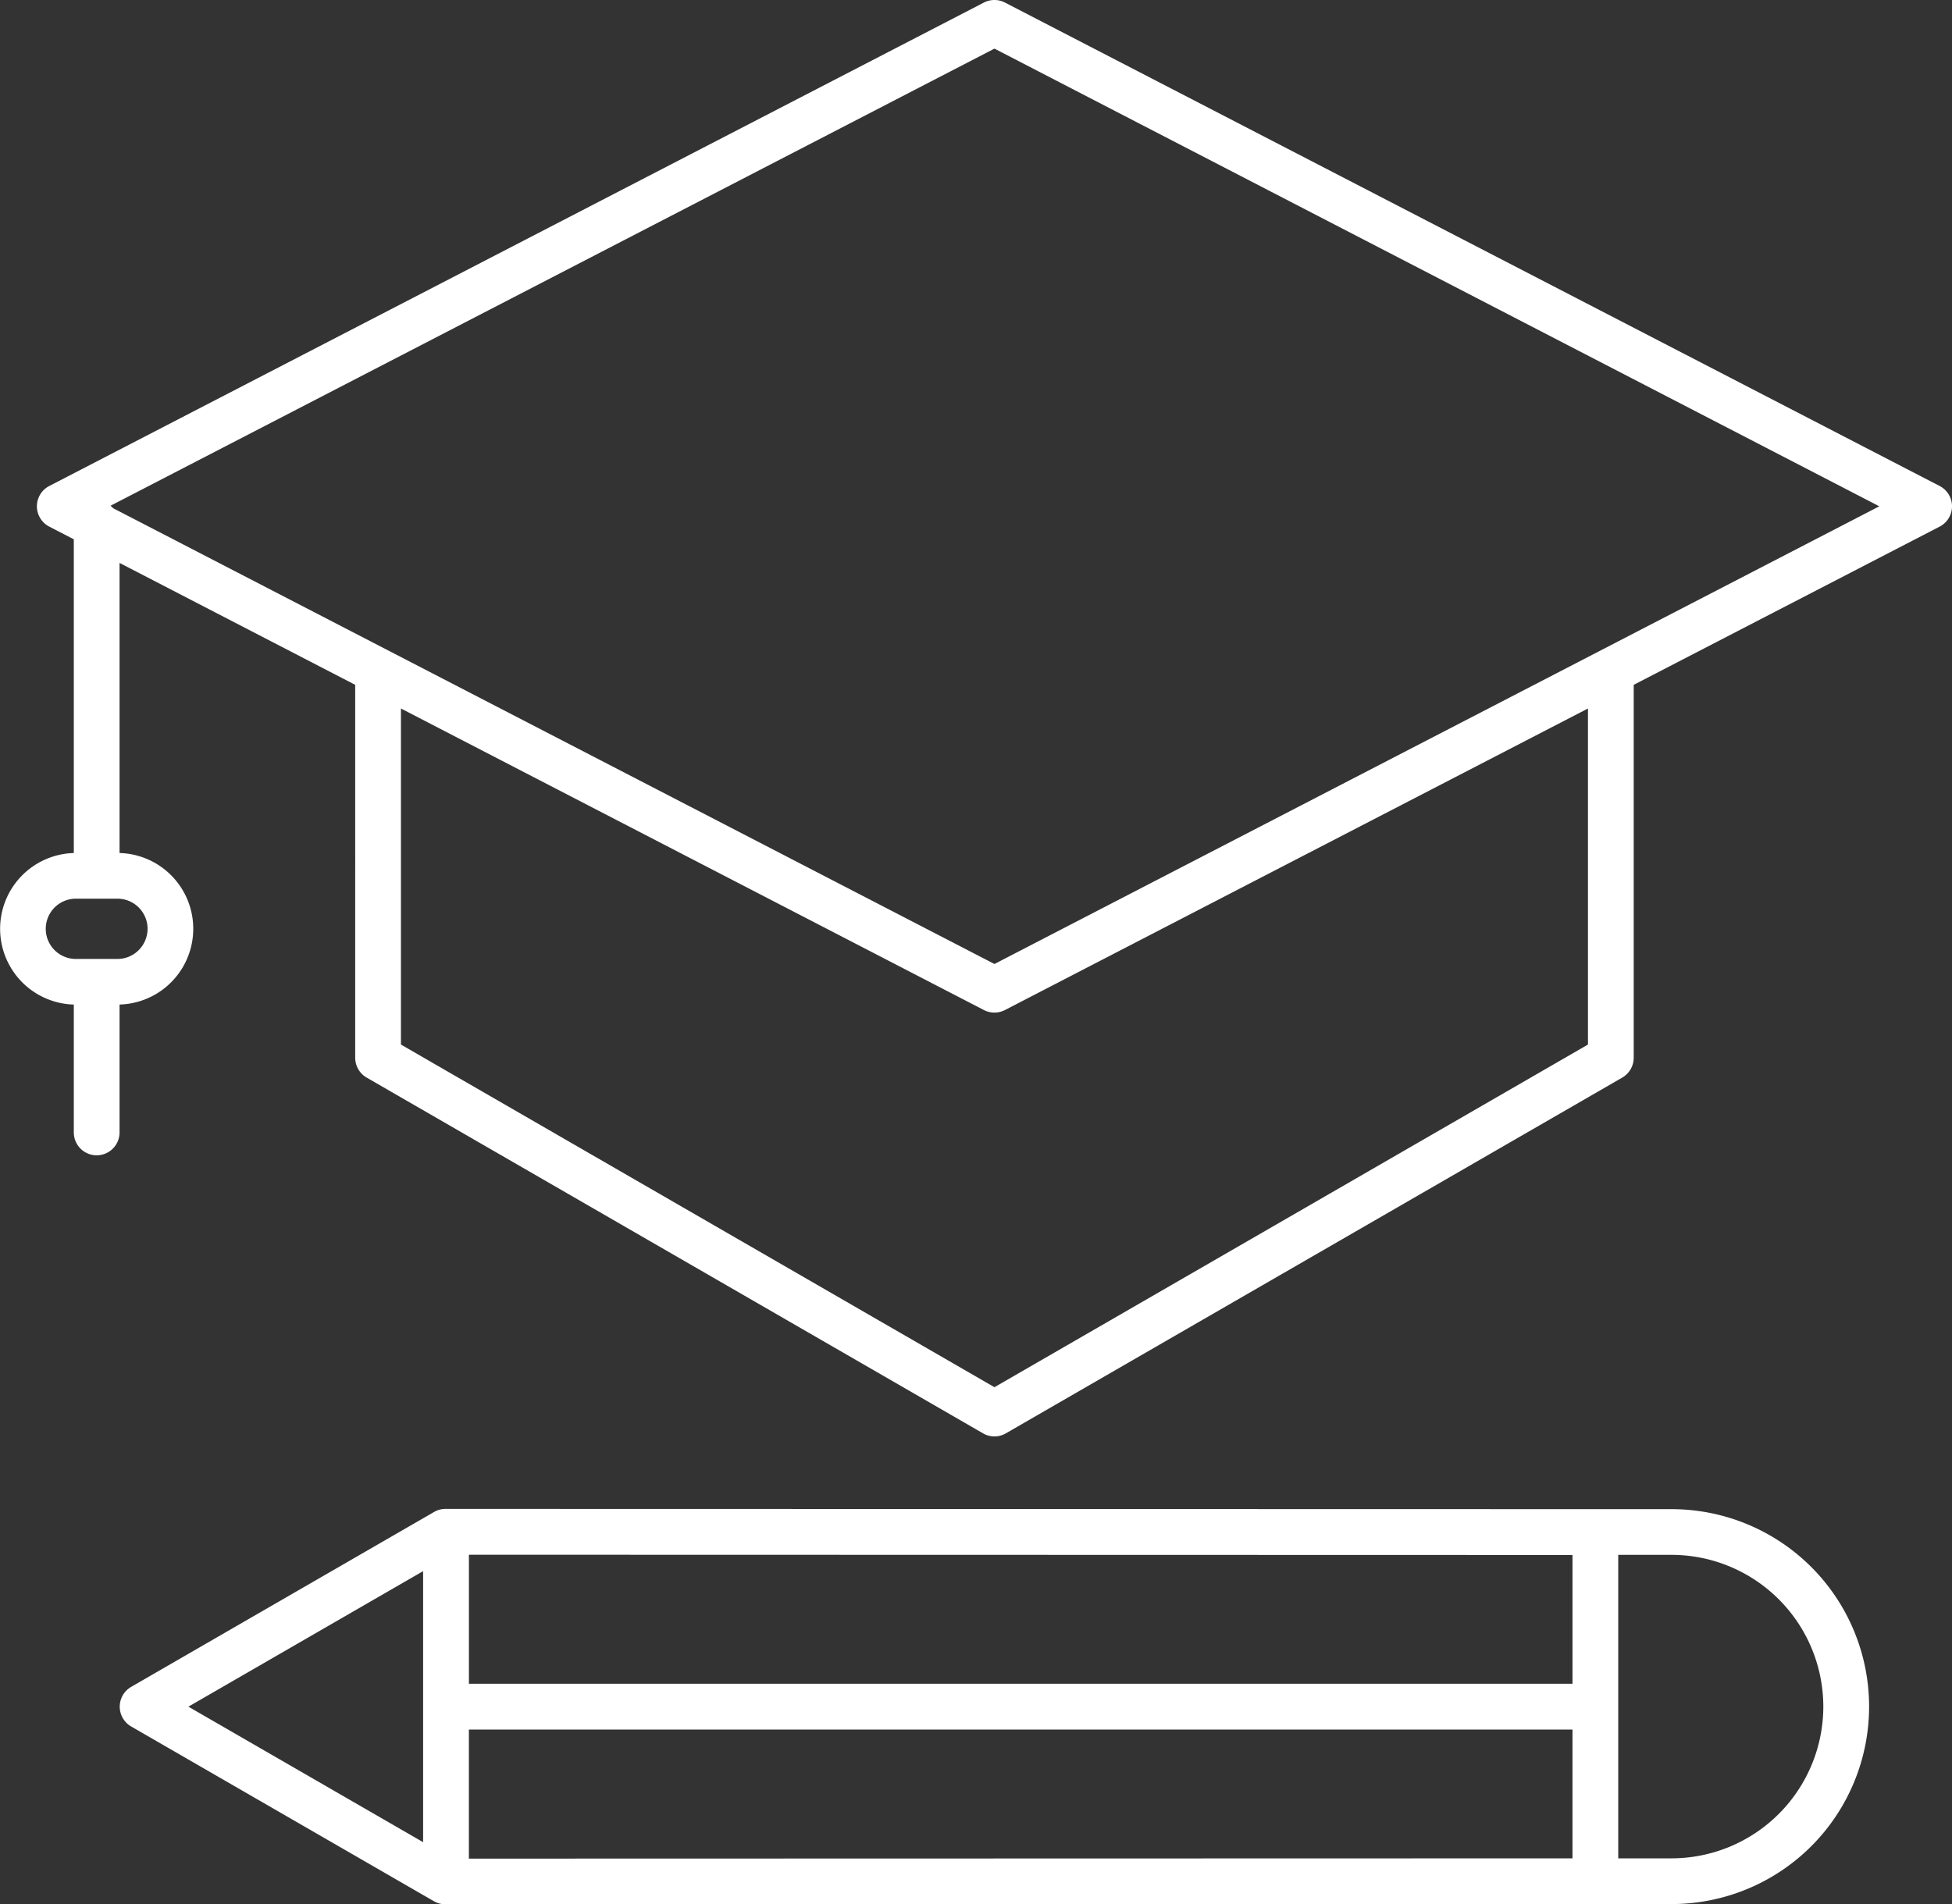 <svg xmlns="http://www.w3.org/2000/svg" width="99.677" height="97.264" viewBox="0 0 99.677 97.264"><rect x="0" y="0" width="99.677" height="97.264" fill="#333333" stroke="none"/><defs><style>.a{fill:#fff;fill-rule:evenodd;}</style></defs><path class="a" d="M21.6,86.439v13.842L9.614,93.36Zm71.5,6.92a7.756,7.756,0,0,1-7.748,7.748H82.628v-15.5h2.725A7.757,7.757,0,0,1,93.1,93.36Zm-12.81-1.168H23.939V85.6l56.353.014v6.58Zm0,8.916-56.353.014V94.528H80.292v6.58ZM22.161,103.3a1.171,1.171,0,0,0,.584.156l62.608-.014a10.084,10.084,0,1,0,0-20.169l-62.609-.014a1.164,1.164,0,0,0-.584.157L6.694,92.348a1.168,1.168,0,0,0,0,2.025l15.467,8.93ZM50.775,55.429l-45-23.277a1.2,1.2,0,0,0-.139-.127L50.775,8.677,95.959,32.053Zm30.307,4.115V42.38L51.31,57.781a1.168,1.168,0,0,1-1.073,0L20.468,42.38V59.544l30.307,17.5,30.307-17.5ZM7.53,53.631A1.54,1.54,0,0,0,5.99,52.093H3.87a1.539,1.539,0,1,0,0,3.079H5.99a1.542,1.542,0,0,0,1.539-1.54Zm91.51-22.616L51.31,6.324a1.17,1.17,0,0,0-1.073,0L2.511,31.015a1.168,1.168,0,0,0,0,2.076l1.252.647V49.762a3.871,3.871,0,0,0,0,7.739v6.531a1.168,1.168,0,1,0,2.336,0V57.5a3.871,3.871,0,0,0,0-7.739V34.945l12.033,6.226V60.218a1.171,1.171,0,0,0,.584,1.012L50.191,79.4a1.158,1.158,0,0,0,1.168,0L82.834,61.23a1.171,1.171,0,0,0,.584-1.012V41.171l15.621-8.08a1.168,1.168,0,0,0,0-2.076Z" transform="translate(0.006 -6.194)"/></svg>